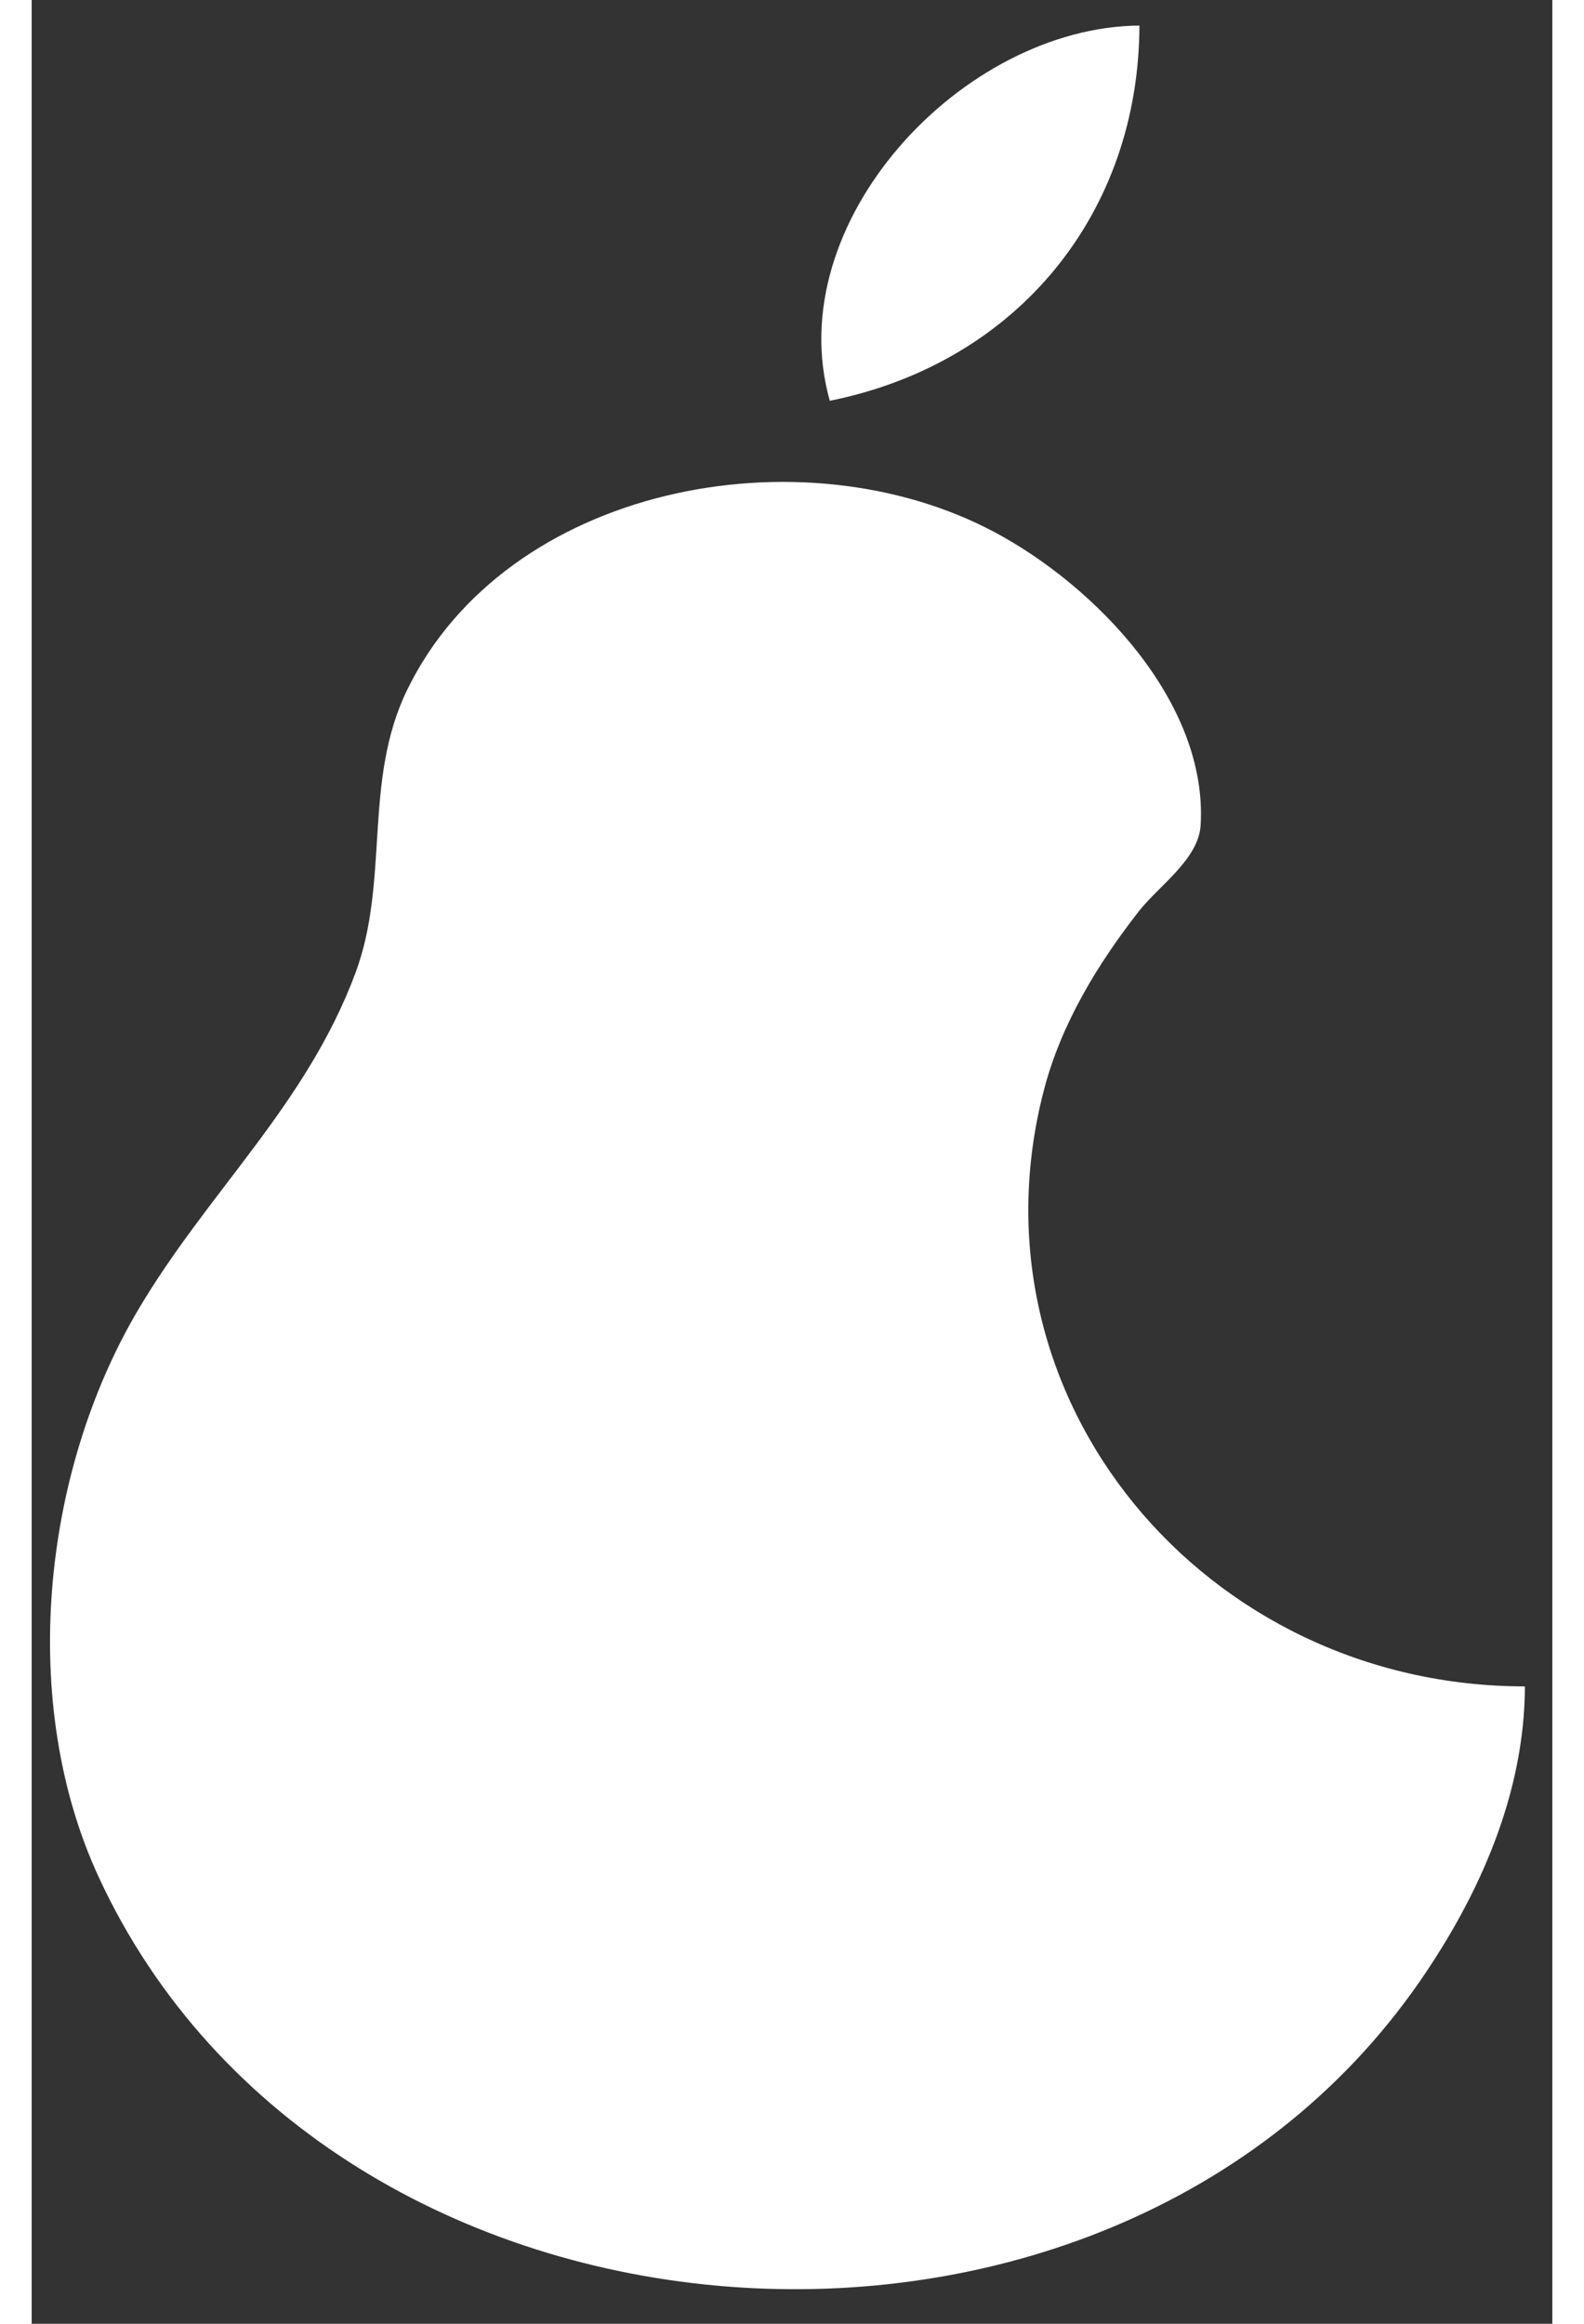 <svg
  width="30"
  height="44"
  viewBox="0 0 36 55"
  fill="none"
  xmlns="http://www.w3.org/2000/svg"
>
  <rect x="0" y="0" width="36" height="55" fill="#333333" stroke="none"/>
  <path
    d="M18.895 9.486C23.358 8.587 26.213 5.028 26.225 0.605C22.029 0.639 17.703 5.267 18.895 9.486ZM35.351 39.914C27.776 39.914 22.054 33.105 23.966 25.792C24.37 24.243 25.223 22.833 26.21 21.57C26.683 20.965 27.625 20.341 27.674 19.532C27.849 16.625 25.182 13.863 22.784 12.589C18.226 10.167 11.245 11.489 8.889 16.329C7.839 18.486 8.479 20.839 7.666 23.026C6.5 26.163 4.158 28.216 2.502 31.033C0.23 34.899 -0.31 40.329 1.587 44.428C7.064 56.259 25.434 57.619 32.857 46.903C34.288 44.837 35.344 42.438 35.351 39.914Z"
    fill="#fff"
    class="opacity-75 hover:opacity-100 transition-opacity duration-300 cursor-pointer"
  />
</svg>